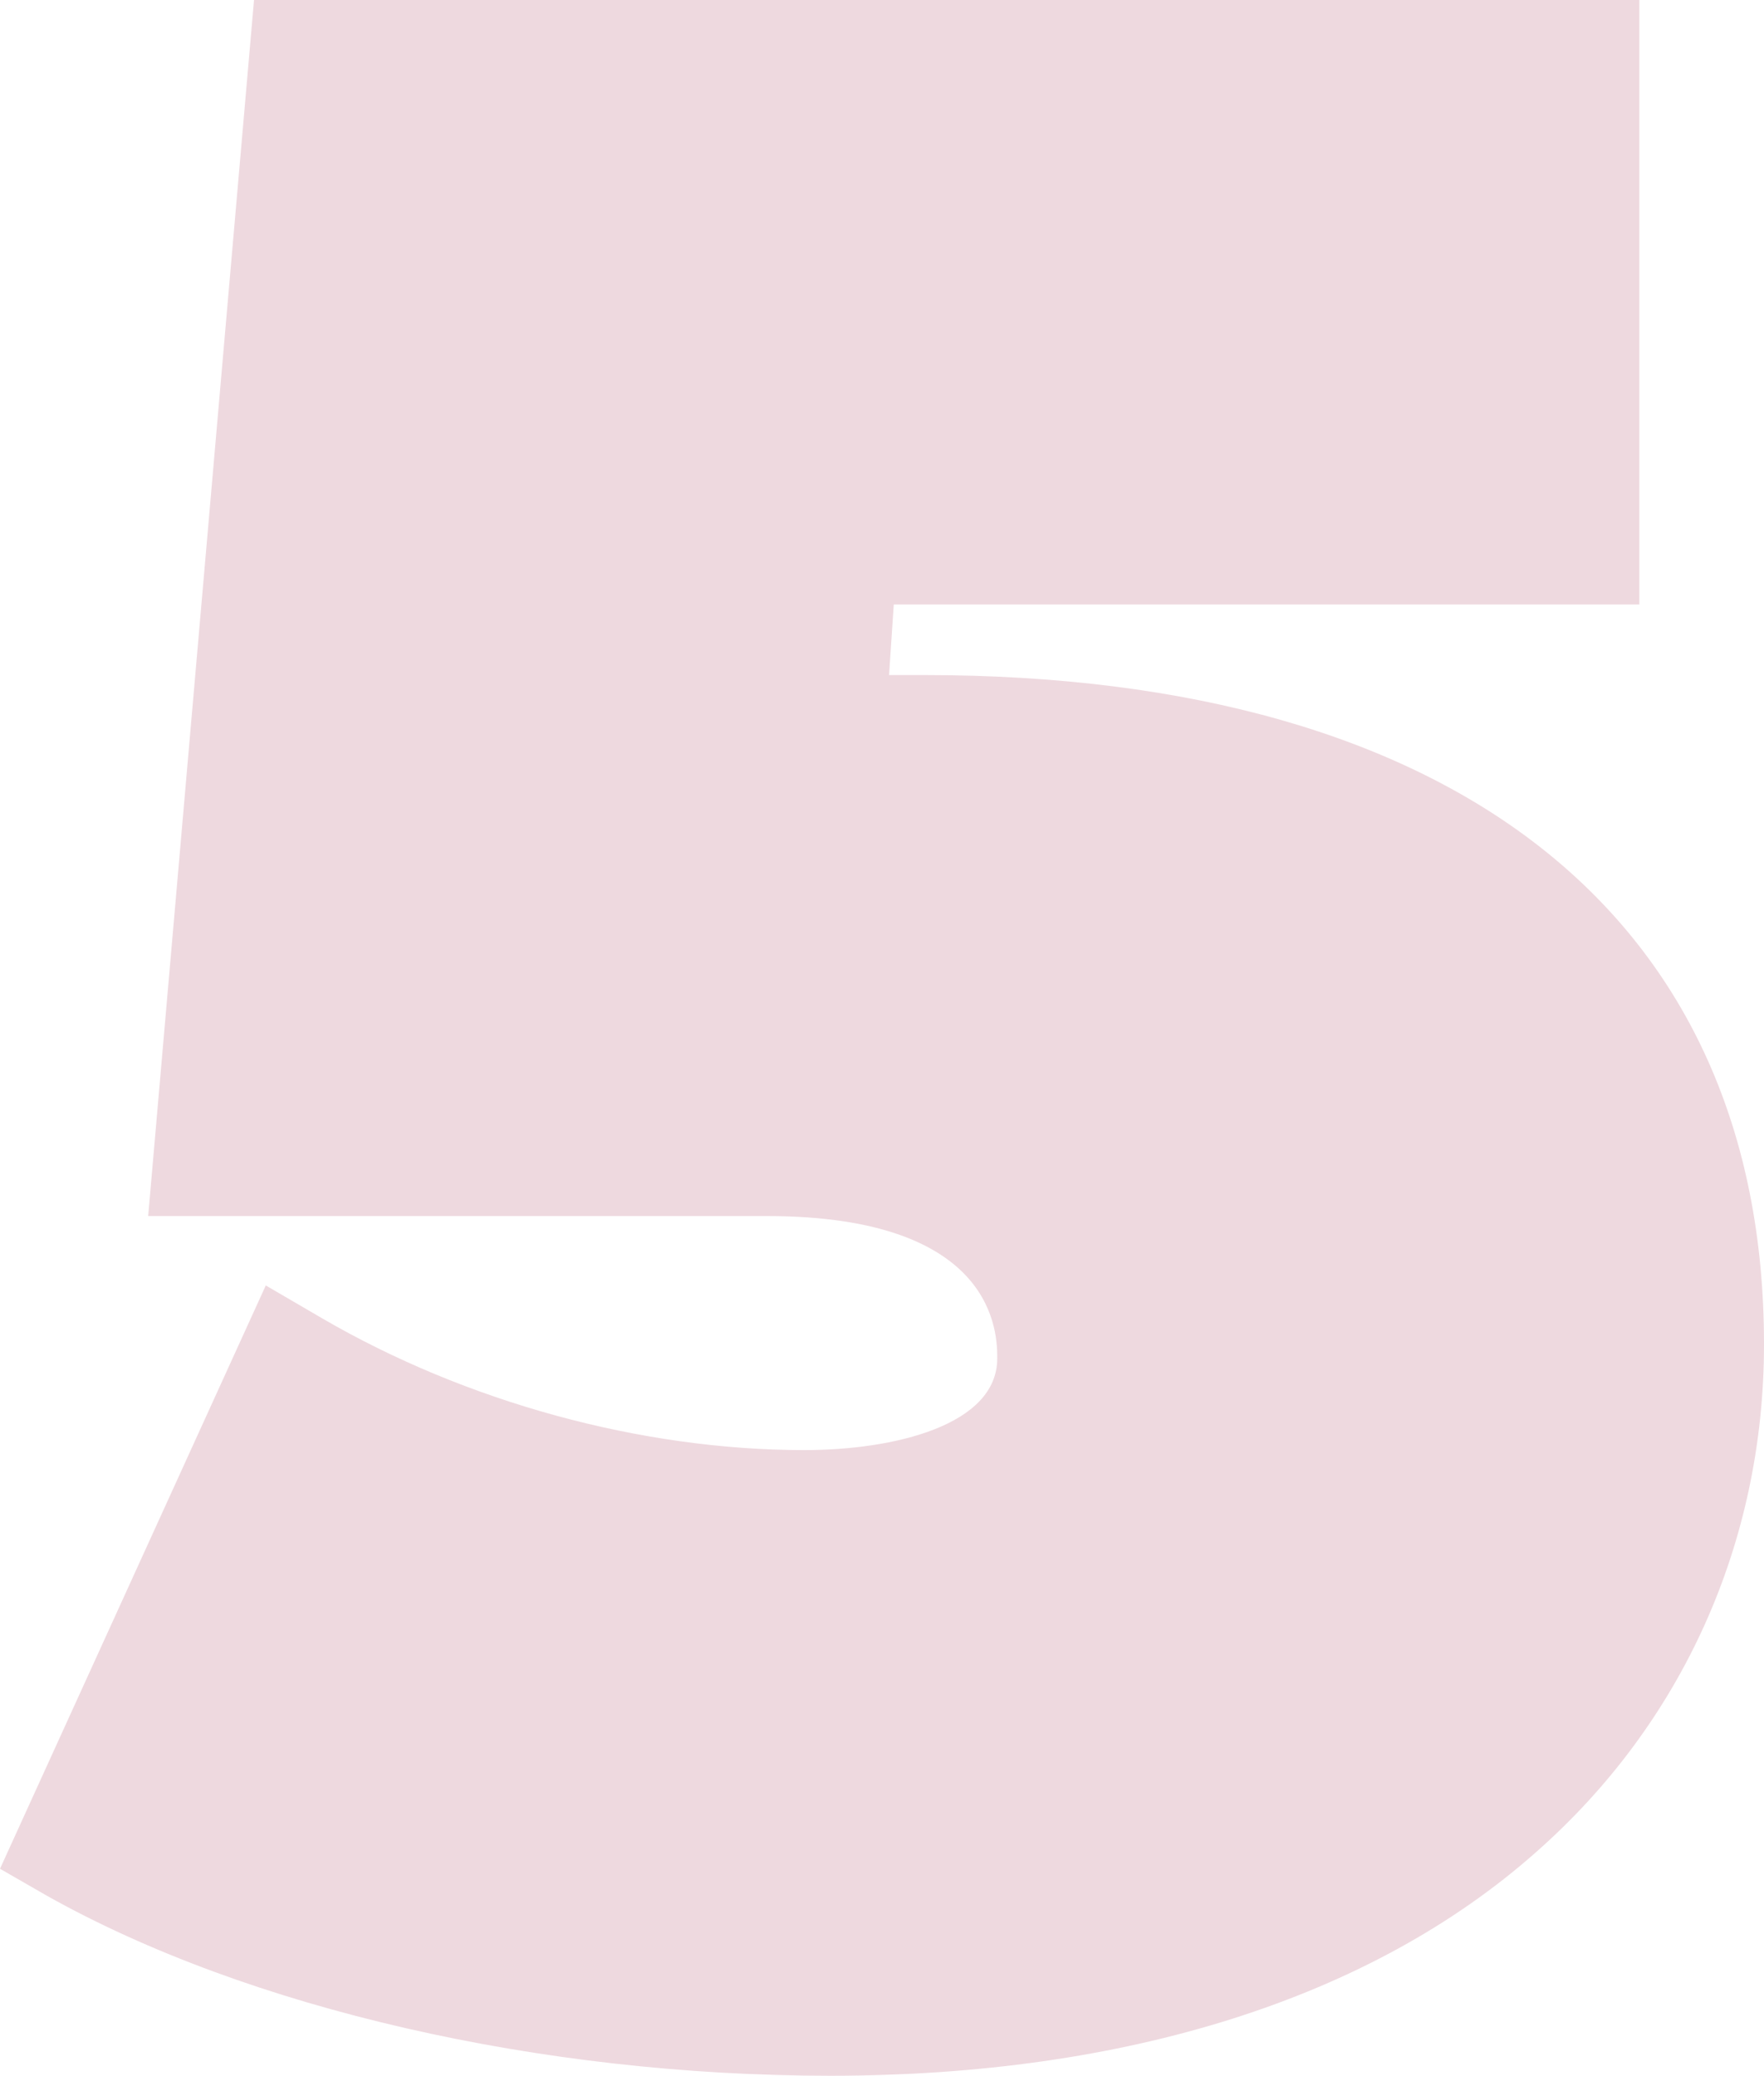 <?xml version="1.0" encoding="UTF-8" standalone="no"?><!-- Generator: Adobe Illustrator 21.0.2, SVG Export Plug-In . SVG Version: 6.00 Build 0)  --><svg xmlns="http://www.w3.org/2000/svg" enable-background="new 0 0 150 176.5" fill="#000000" id="Layer_1" version="1.1" viewBox="0 0 150 176.5" x="0px" xml:space="preserve" y="0px">
<g id="change1_1"><path d="m78.6 57.4h-3l0.4-6h63.4v-51.4h-117.8l-9 103.4h52.6c19.6 0 19.6 10.1 19.6 12.1 0 5.7-8.8 7.8-16.4 7.8-13.9 0-28.8-4.1-41-11.2l-4.8-2.8-22.6 49.6 4 2.3c17.1 9.6 42 15.3 66.6 15.3 25.2 0 46-6.6 60-19 12.5-11 19.4-26.4 19.4-43.2 0-36.1-26-56.9-71.4-56.9z" fill="#eed9df"/></g>
</svg>